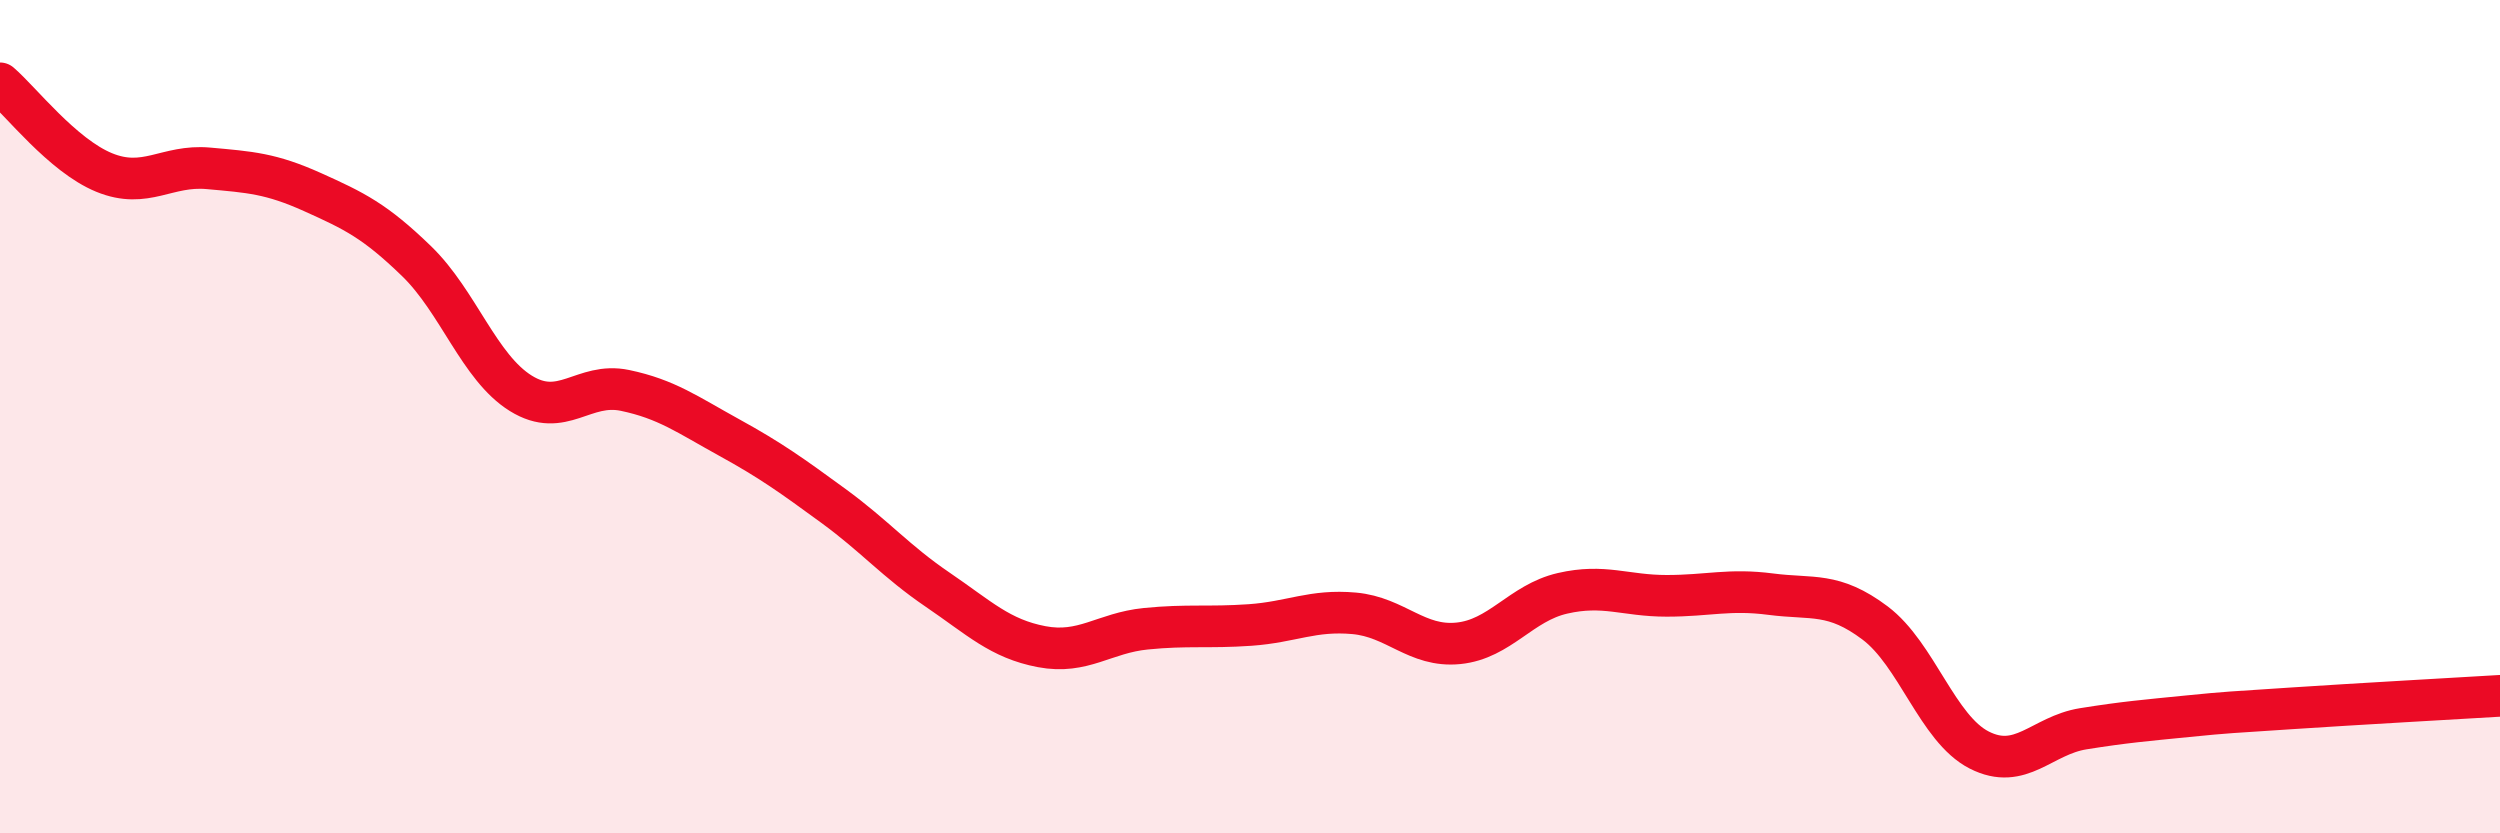 
    <svg width="60" height="20" viewBox="0 0 60 20" xmlns="http://www.w3.org/2000/svg">
      <path
        d="M 0,2 C 0.5,2.43 1.5,3.73 2.5,4.14 C 3.5,4.55 4,3.95 5,4.04 C 6,4.13 6.5,4.16 7.5,4.61 C 8.5,5.06 9,5.3 10,6.27 C 11,7.24 11.5,8.82 12.5,9.44 C 13.5,10.06 14,9.16 15,9.37 C 16,9.58 16.5,9.95 17.5,10.5 C 18.5,11.05 19,11.41 20,12.14 C 21,12.87 21.5,13.47 22.5,14.15 C 23.5,14.83 24,15.33 25,15.52 C 26,15.71 26.5,15.19 27.5,15.09 C 28.5,14.99 29,15.07 30,15 C 31,14.93 31.5,14.63 32.5,14.72 C 33.5,14.81 34,15.54 35,15.44 C 36,15.34 36.5,14.47 37.5,14.24 C 38.5,14.01 39,14.3 40,14.3 C 41,14.3 41.5,14.13 42.5,14.26 C 43.5,14.39 44,14.2 45,14.95 C 46,15.7 46.5,17.49 47.5,18 C 48.5,18.51 49,17.65 50,17.49 C 51,17.33 51.5,17.29 52.5,17.19 C 53.5,17.09 53.5,17.1 55,17 C 56.5,16.9 59,16.76 60,16.7L60 20L0 20Z"
        fill="#EB0A25"
        opacity="0.1"
        stroke-linecap="round"
        stroke-linejoin="round"
      />
      <path
        d="M 0,2 C 0.5,2.43 1.5,3.73 2.5,4.14 C 3.5,4.55 4,3.95 5,4.04 C 6,4.13 6.5,4.16 7.5,4.61 C 8.5,5.06 9,5.3 10,6.27 C 11,7.24 11.5,8.82 12.5,9.44 C 13.5,10.06 14,9.16 15,9.37 C 16,9.58 16.5,9.95 17.5,10.5 C 18.5,11.05 19,11.41 20,12.14 C 21,12.87 21.5,13.47 22.5,14.15 C 23.5,14.83 24,15.33 25,15.52 C 26,15.71 26.5,15.19 27.5,15.09 C 28.5,14.99 29,15.07 30,15 C 31,14.93 31.5,14.63 32.5,14.72 C 33.5,14.81 34,15.54 35,15.44 C 36,15.34 36.5,14.47 37.5,14.24 C 38.5,14.01 39,14.3 40,14.3 C 41,14.3 41.5,14.13 42.5,14.26 C 43.5,14.39 44,14.2 45,14.95 C 46,15.7 46.5,17.49 47.5,18 C 48.5,18.51 49,17.65 50,17.49 C 51,17.33 51.5,17.29 52.5,17.19 C 53.5,17.09 53.5,17.1 55,17 C 56.5,16.9 59,16.76 60,16.7"
        stroke="#EB0A25"
        stroke-width="1"
        fill="none"
        stroke-linecap="round"
        stroke-linejoin="round"
      />
    </svg>
  